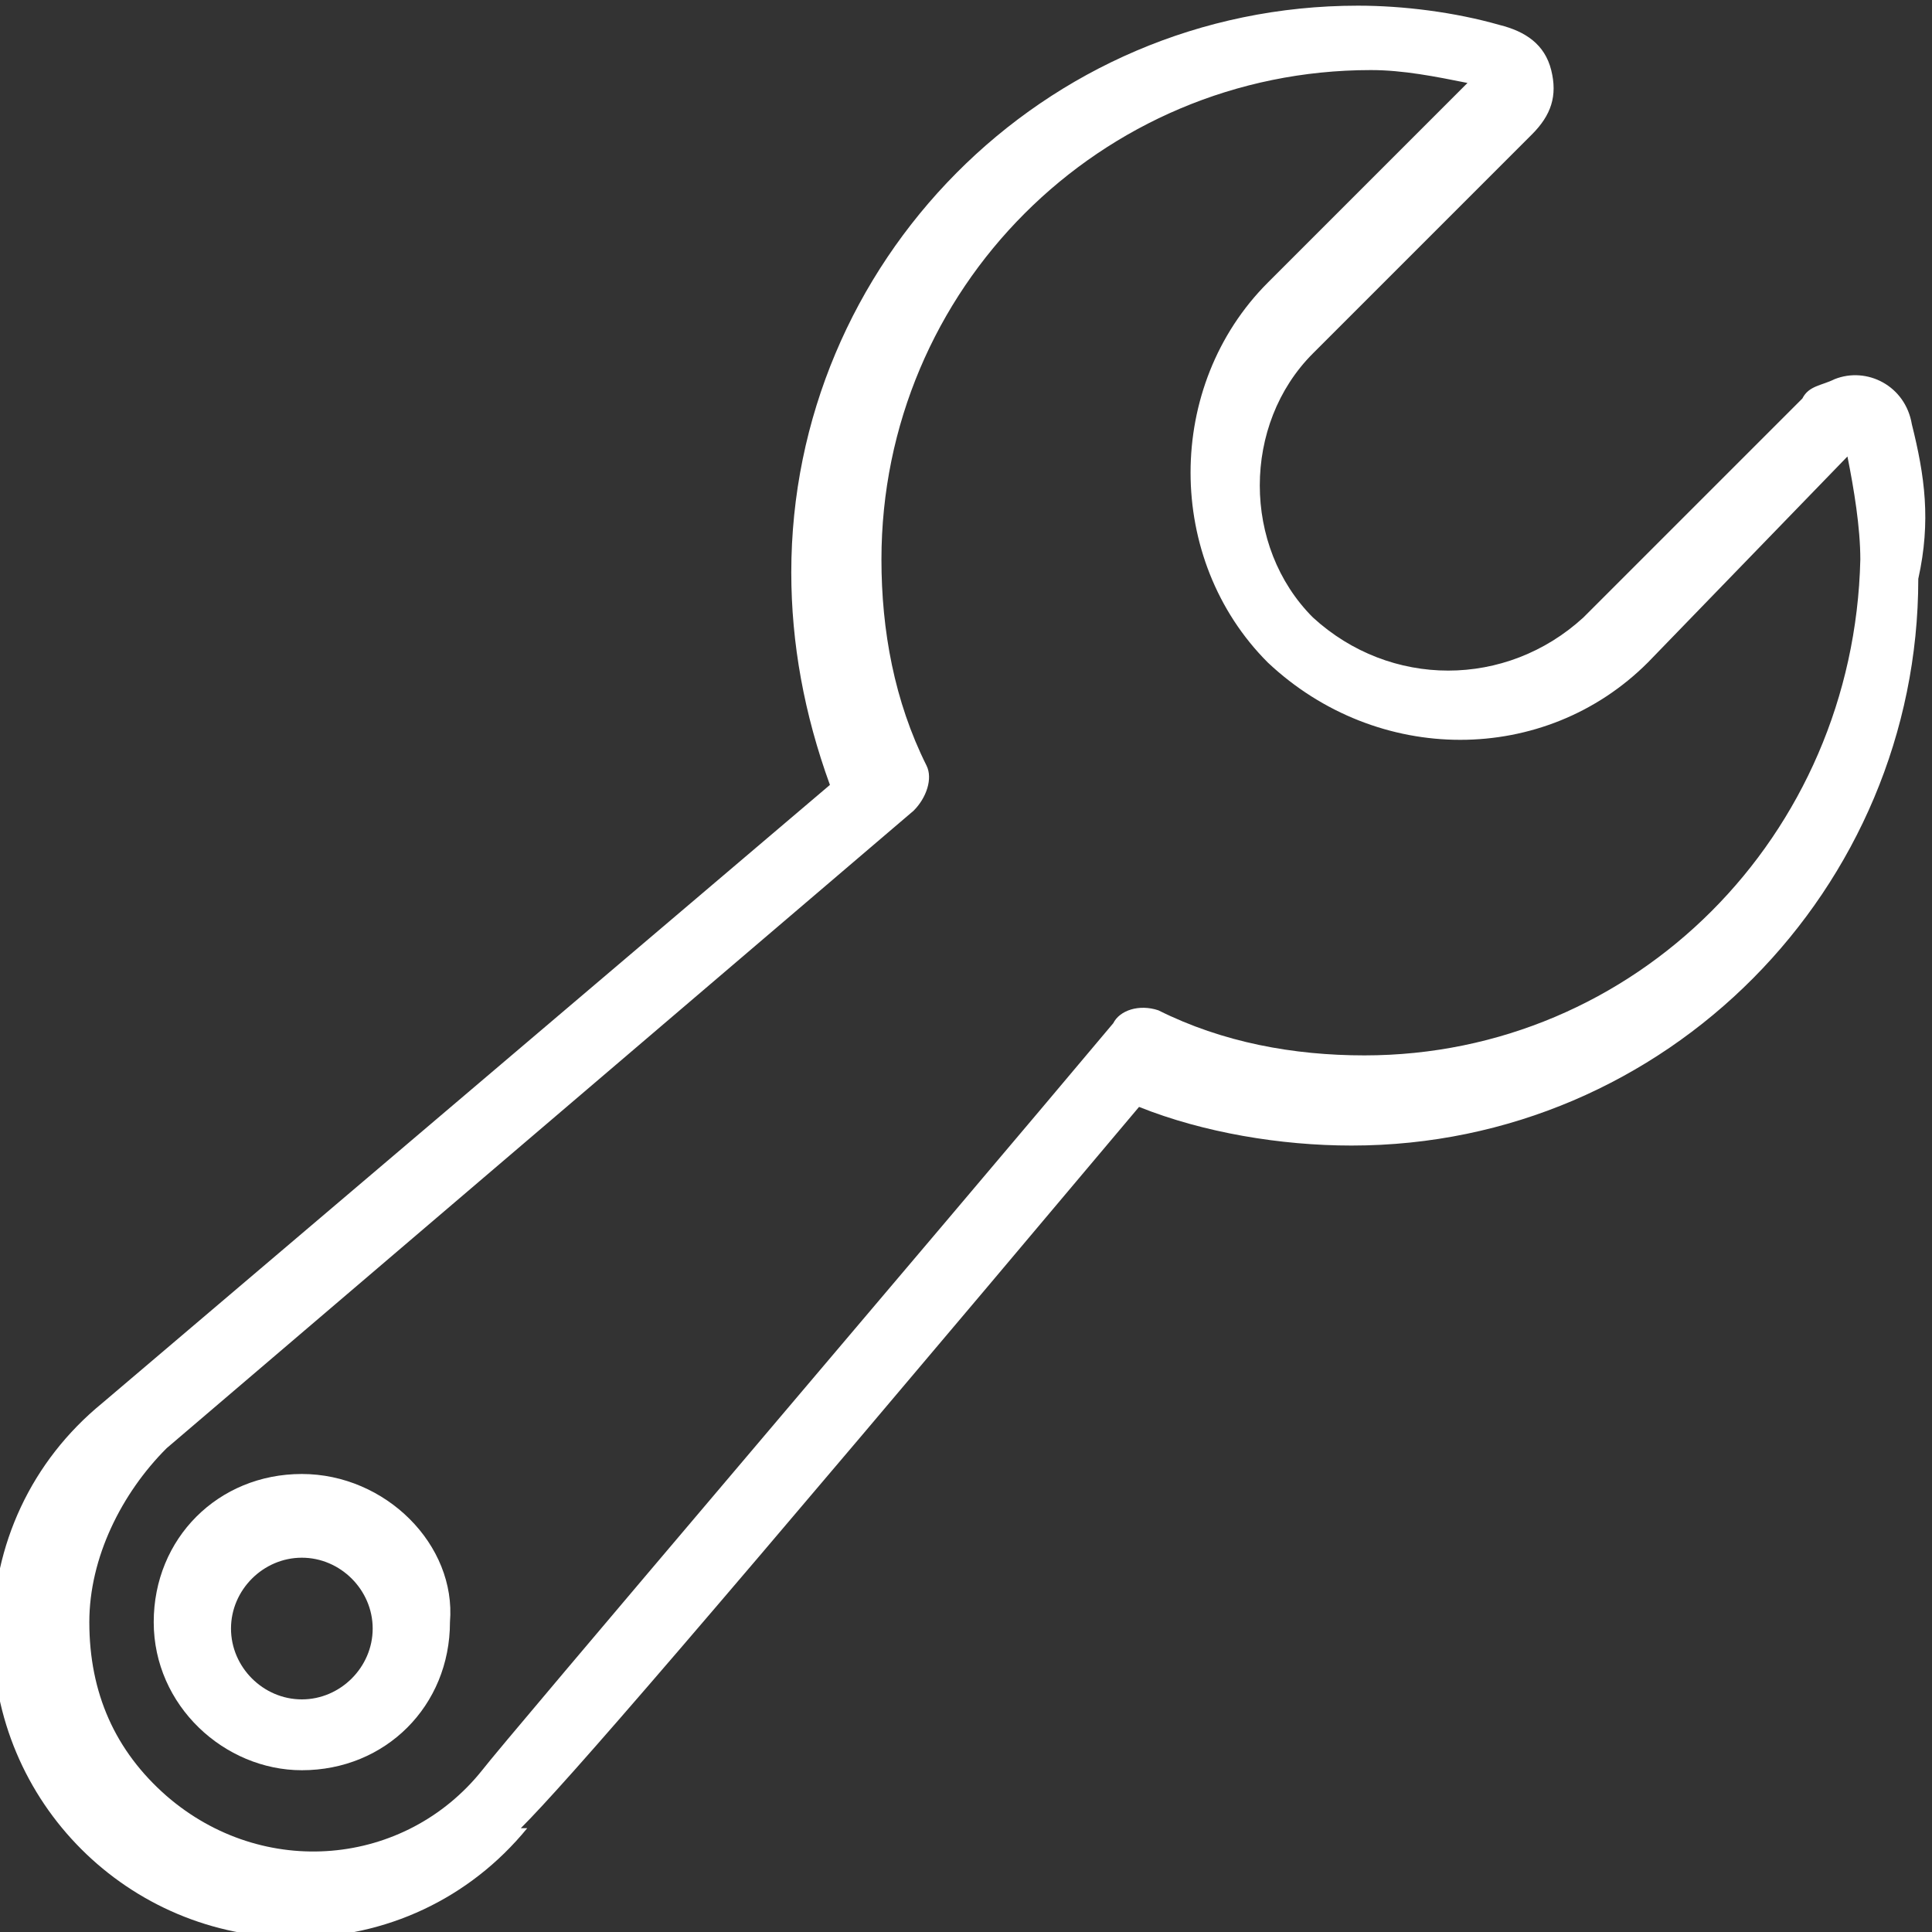 <?xml version="1.0" encoding="utf-8"?>
<!-- Generator: Adobe Illustrator 25.2.3, SVG Export Plug-In . SVG Version: 6.00 Build 0)  -->
<svg version="1.1" id="Layer_1" xmlns="http://www.w3.org/2000/svg" xmlns:xlink="http://www.w3.org/1999/xlink" x="0px" y="0px"
	 viewBox="0 0 30 30" style="enable-background:new 0 0 30 30;" xml:space="preserve">
<rect x="0" y="0" width="30" height="30" fill="#333333" stroke="none"/>
<style type="text/css">
	.st0{fill:#FFFFFF;}
</style>
<g id="Construction" transform="translate(-1467.713 -241.712)">
	<path id="Path_20999" class="st0" d="M1497.4,248.3c-0.1-0.6-0.7-0.9-1.2-0.7c-0.2,0.1-0.4,0.1-0.5,0.3l-3.4,3.4
		c-1.2,1.1-3,1.1-4.2,0c-1.1-1.1-1.1-3,0-4.1l3.4-3.4c0.3-0.3,0.4-0.6,0.3-1c-0.1-0.4-0.4-0.6-0.8-0.7c-0.7-0.2-1.5-0.3-2.2-0.3
		c-4.9,0-8.8,4-8.8,8.8c0,1.1,0.2,2.2,0.6,3.3l-11.3,9.6c-1.1,0.9-1.7,2.2-1.7,3.6c0,2.6,2.1,4.7,4.7,4.7c1.4,0,2.7-0.6,3.6-1.7
		l-0.1,0c0.7-0.7,2.7-3,9.6-11.2c1,0.4,2.2,0.6,3.3,0.6c4.9,0,8.8-4,8.8-8.8C1497.7,249.8,1497.6,249.1,1497.4,248.3z M1488.9,258.1
		c-1.1,0-2.2-0.2-3.2-0.7c-0.3-0.1-0.6,0-0.7,0.2c-2.6,3.1-9.5,11.2-9.8,11.6l0,0c-1.2,1.5-3.4,1.7-4.9,0.4
		c-0.8-0.7-1.2-1.6-1.2-2.7c0-1,0.5-2,1.2-2.7l11.6-9.9c0.2-0.2,0.3-0.5,0.2-0.7c-0.5-1-0.7-2.1-0.7-3.2c0-4.2,3.4-7.6,7.6-7.6
		c0.5,0,1,0.1,1.5,0.2l-3.1,3.1c-1.6,1.6-1.6,4.3,0,5.9c1.7,1.6,4.3,1.6,5.9,0l3.1-3.2c0.1,0.5,0.2,1.1,0.2,1.6
		C1496.5,254.7,1493.1,258.1,1488.9,258.1z"/>
	<path id="Path_21000" class="st0" d="M1472.4,264.6c-1.3,0-2.3,1-2.3,2.3s1.1,2.3,2.3,2.3c1.3,0,2.3-1,2.3-2.3l0,0
		C1474.8,265.7,1473.7,264.6,1472.4,264.6z M1472.4,268.1c-0.6,0-1.1-0.5-1.1-1.1s0.5-1.1,1.1-1.1s1.1,0.5,1.1,1.1l0,0
		C1473.5,267.6,1473,268.1,1472.4,268.1L1472.4,268.1z"/>
</g>
</svg>
